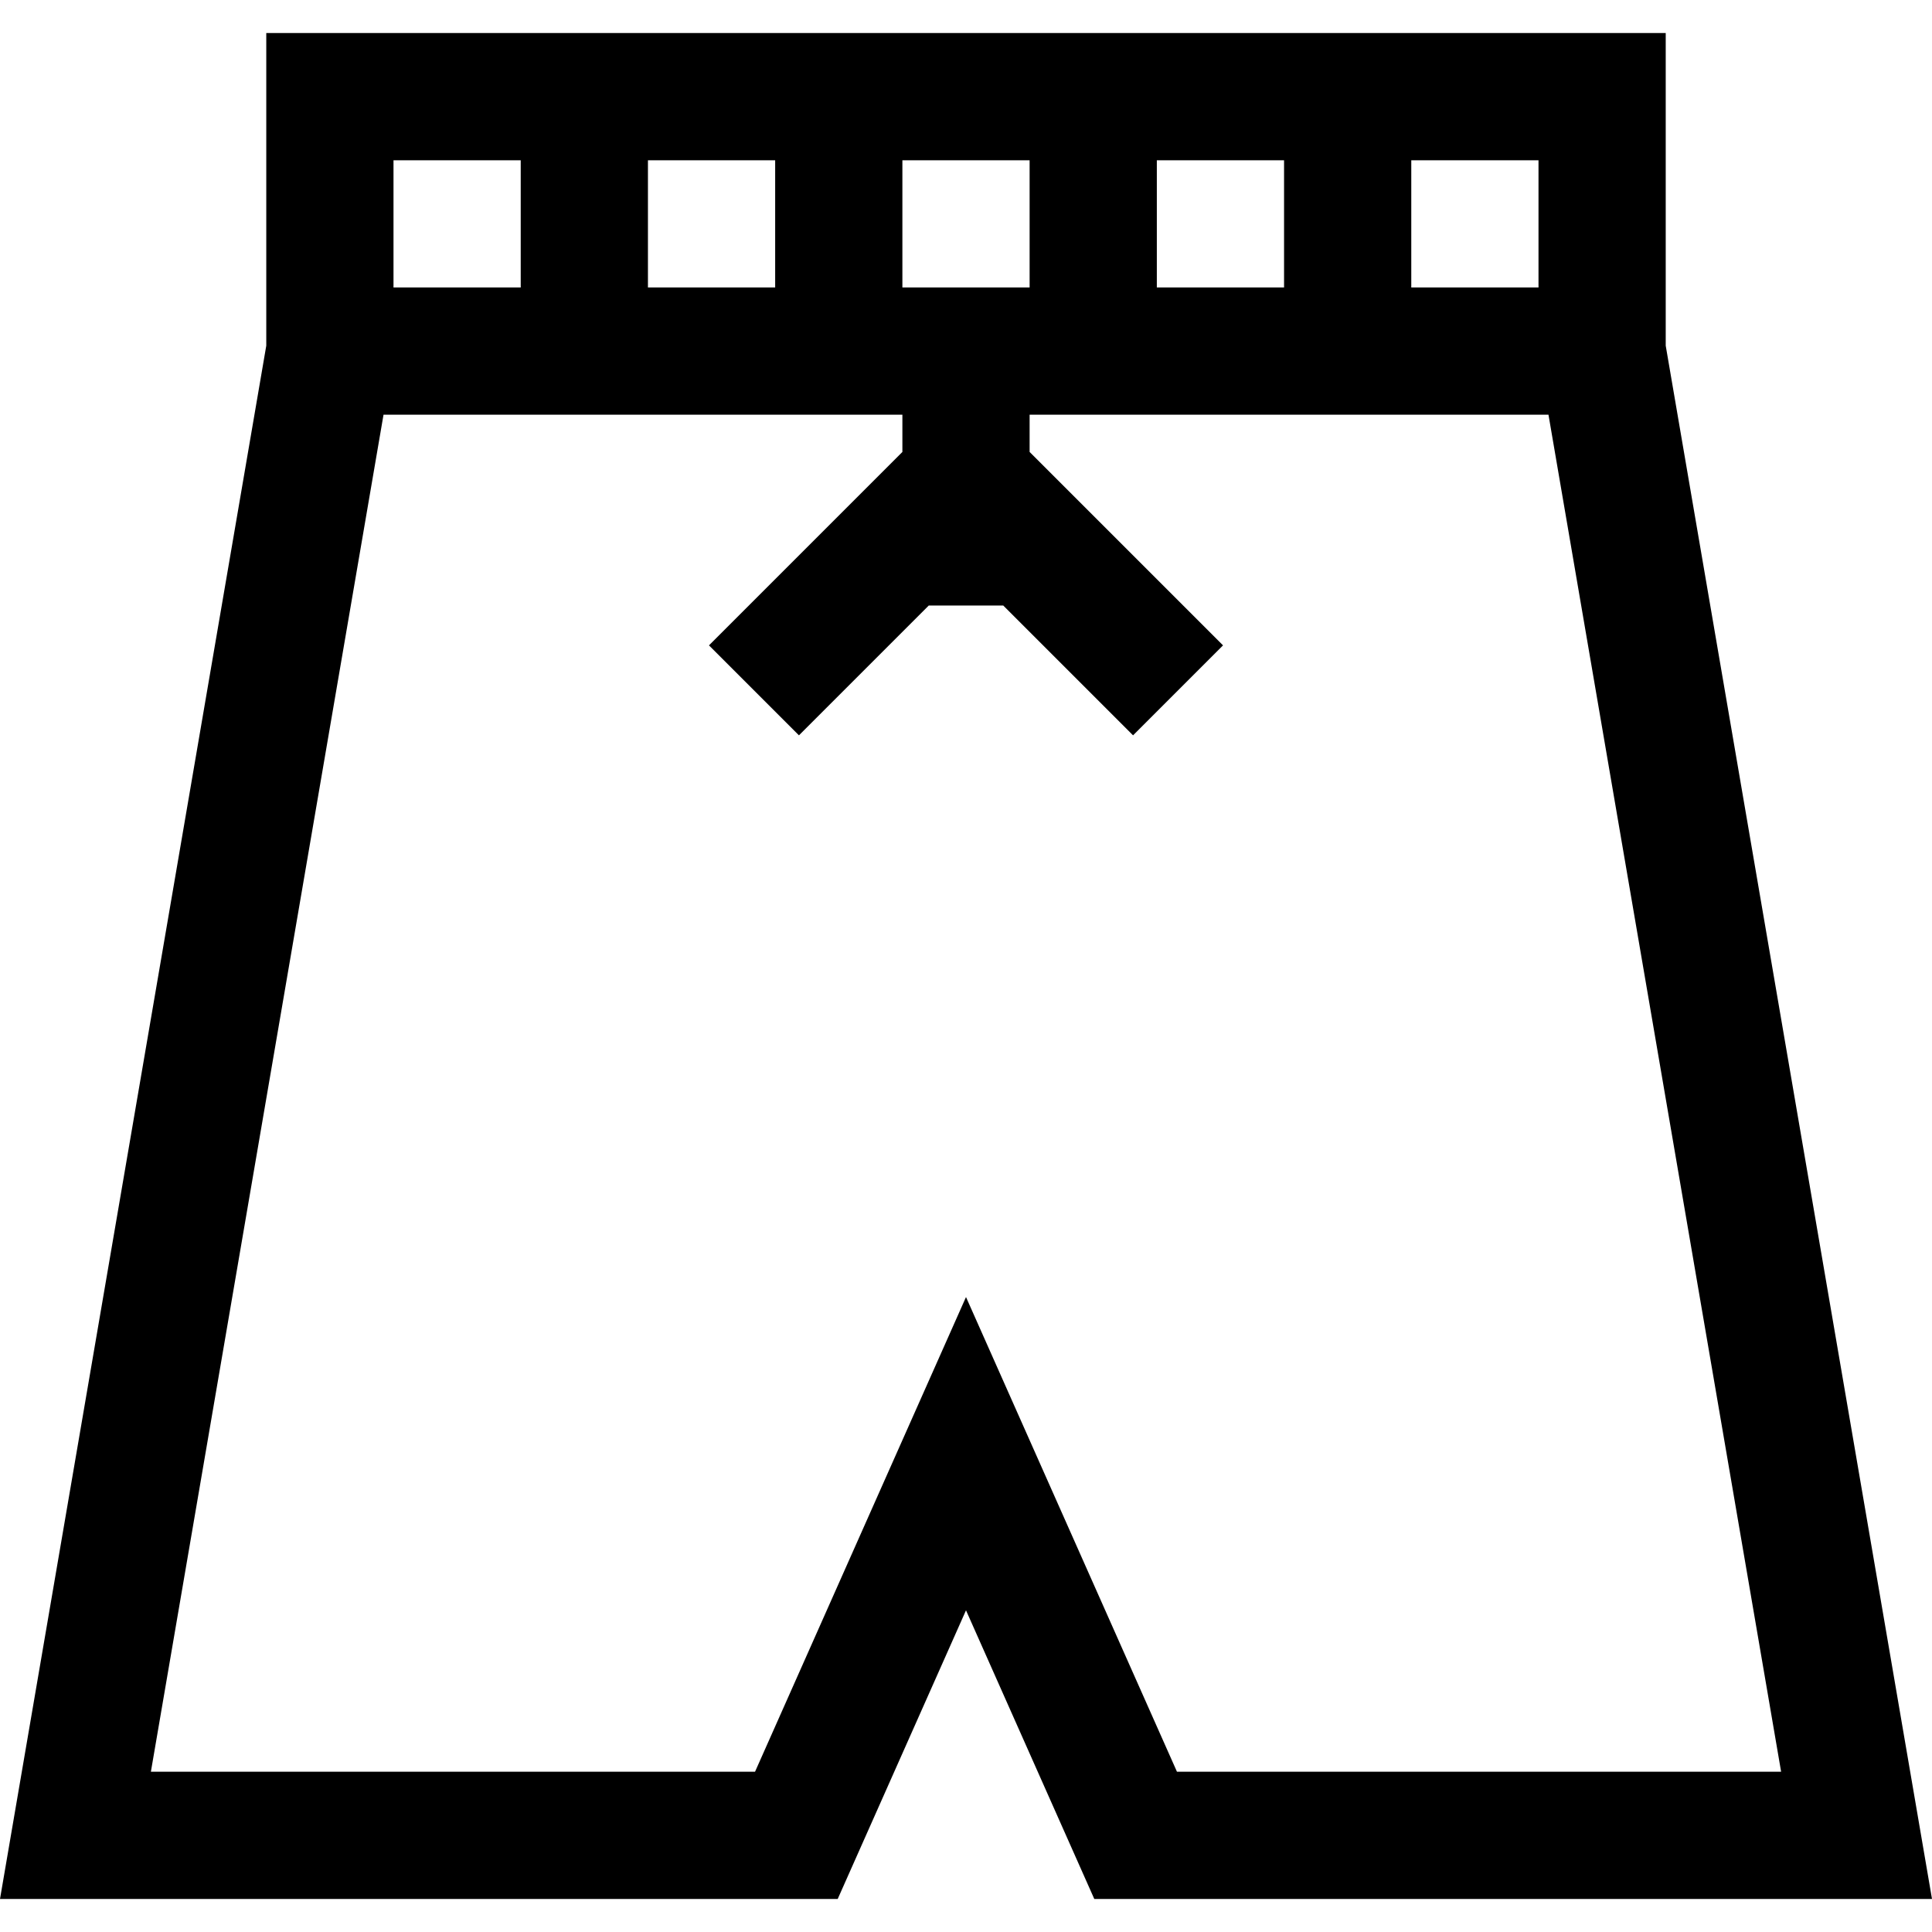 <?xml version="1.0" encoding="iso-8859-1"?>
<!-- Uploaded to: SVG Repo, www.svgrepo.com, Generator: SVG Repo Mixer Tools -->
<svg fill="#000000" height="800px" width="800px" version="1.1" id="Layer_1" xmlns="http://www.w3.org/2000/svg" xmlns:xlink="http://www.w3.org/1999/xlink" 
	 viewBox="0 0 455.58 455.58" xml:space="preserve">
<g id="XMLID_1_">
	<g>
		<path d="M392.79,81.513V7.79h-330v73.723L0,447.79h197.538l30.252-68.066l30.252,68.066H455.58L392.79,81.513z M332.79,37.79h30
			v30h-30V37.79z M272.79,37.79h30v30h-30V37.79z M212.79,37.79h30v30h-30V37.79z M152.79,37.79h30v30h-30V37.79z M92.79,37.79h30
			v30h-30V37.79z M227.79,305.856L178.042,417.79H35.58l54.857-320H212.79v8.787l-45.606,45.606l21.213,21.213l30.607-30.606h17.574
			l30.606,30.606l21.213-21.213l-45.606-45.606V97.79h122.352l54.858,320H277.538L227.79,305.856z"/>
	</g>
</g>
</svg>